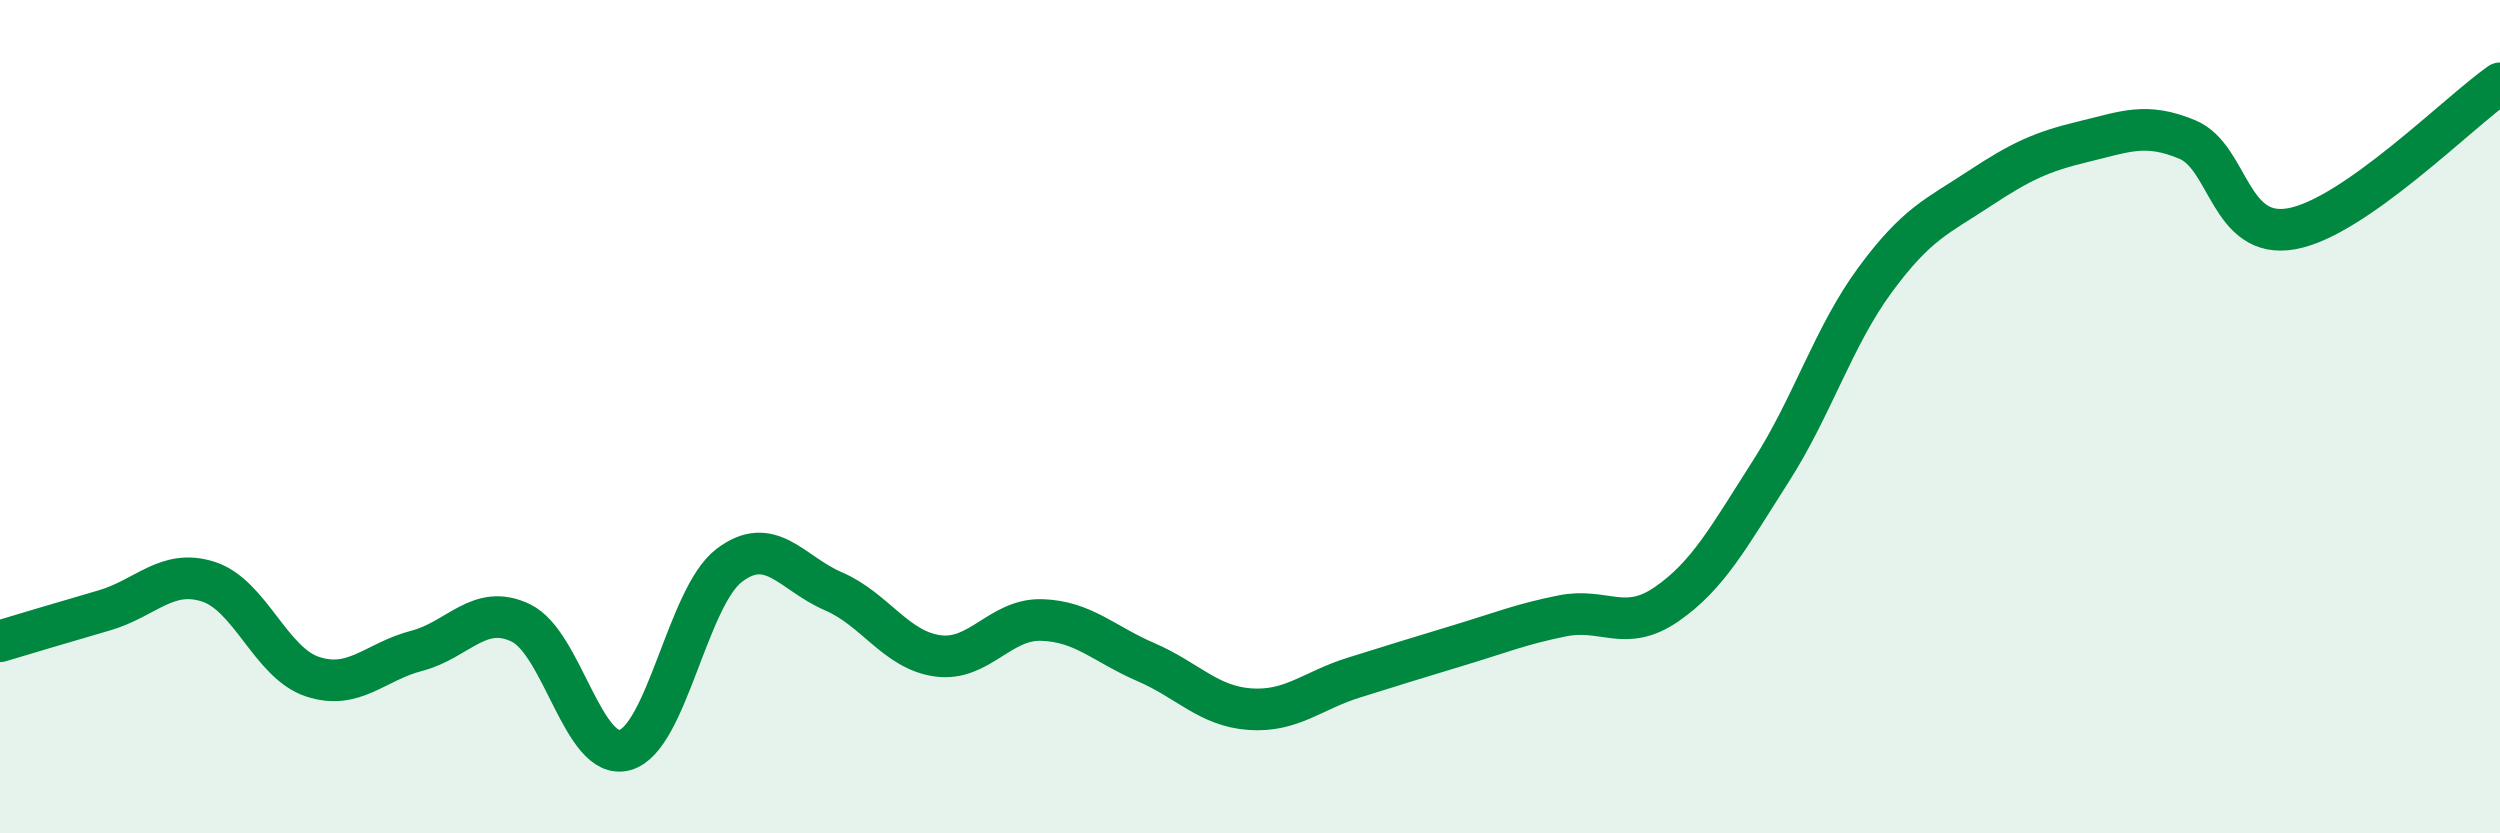 
    <svg width="60" height="20" viewBox="0 0 60 20" xmlns="http://www.w3.org/2000/svg">
      <path
        d="M 0,15.39 C 0.5,15.24 1.5,14.94 2.5,14.65 C 3.5,14.36 4,13.64 5,13.96 C 6,14.28 6.5,15.91 7.5,16.24 C 8.5,16.57 9,15.88 10,15.62 C 11,15.36 11.5,14.47 12.5,14.95 C 13.5,15.43 14,18.28 15,18 C 16,17.72 16.5,14.33 17.5,13.57 C 18.5,12.81 19,13.76 20,14.19 C 21,14.62 21.5,15.6 22.5,15.74 C 23.5,15.88 24,14.85 25,14.88 C 26,14.91 26.5,15.46 27.5,15.89 C 28.5,16.32 29,16.95 30,17.02 C 31,17.09 31.5,16.57 32.5,16.26 C 33.5,15.95 34,15.79 35,15.49 C 36,15.19 36.5,14.98 37.5,14.78 C 38.5,14.58 39,15.19 40,14.5 C 41,13.81 41.5,12.87 42.5,11.31 C 43.5,9.75 44,8.08 45,6.72 C 46,5.36 46.5,5.19 47.5,4.53 C 48.5,3.87 49,3.64 50,3.4 C 51,3.16 51.5,2.93 52.5,3.35 C 53.5,3.77 53.5,5.76 55,5.49 C 56.5,5.22 59,2.7 60,2L60 20L0 20Z"
        fill="#008740"
        opacity="0.1"
        stroke-linecap="round"
        stroke-linejoin="round"
      />
      <path
        d="M 0,15.39 C 0.5,15.24 1.5,14.94 2.5,14.65 C 3.5,14.36 4,13.64 5,13.96 C 6,14.28 6.5,15.91 7.5,16.24 C 8.5,16.57 9,15.88 10,15.62 C 11,15.36 11.5,14.47 12.5,14.95 C 13.5,15.43 14,18.28 15,18 C 16,17.72 16.5,14.33 17.5,13.57 C 18.5,12.81 19,13.76 20,14.19 C 21,14.62 21.5,15.6 22.5,15.74 C 23.5,15.88 24,14.85 25,14.88 C 26,14.91 26.5,15.46 27.5,15.89 C 28.5,16.32 29,16.95 30,17.02 C 31,17.09 31.5,16.57 32.5,16.26 C 33.5,15.95 34,15.79 35,15.49 C 36,15.19 36.5,14.98 37.5,14.78 C 38.5,14.58 39,15.19 40,14.5 C 41,13.81 41.5,12.87 42.5,11.31 C 43.5,9.75 44,8.08 45,6.72 C 46,5.36 46.5,5.19 47.5,4.53 C 48.5,3.87 49,3.64 50,3.4 C 51,3.16 51.5,2.93 52.5,3.35 C 53.5,3.77 53.5,5.76 55,5.49 C 56.5,5.22 59,2.7 60,2"
        stroke="#008740"
        stroke-width="1"
        fill="none"
        stroke-linecap="round"
        stroke-linejoin="round"
      />
    </svg>
  